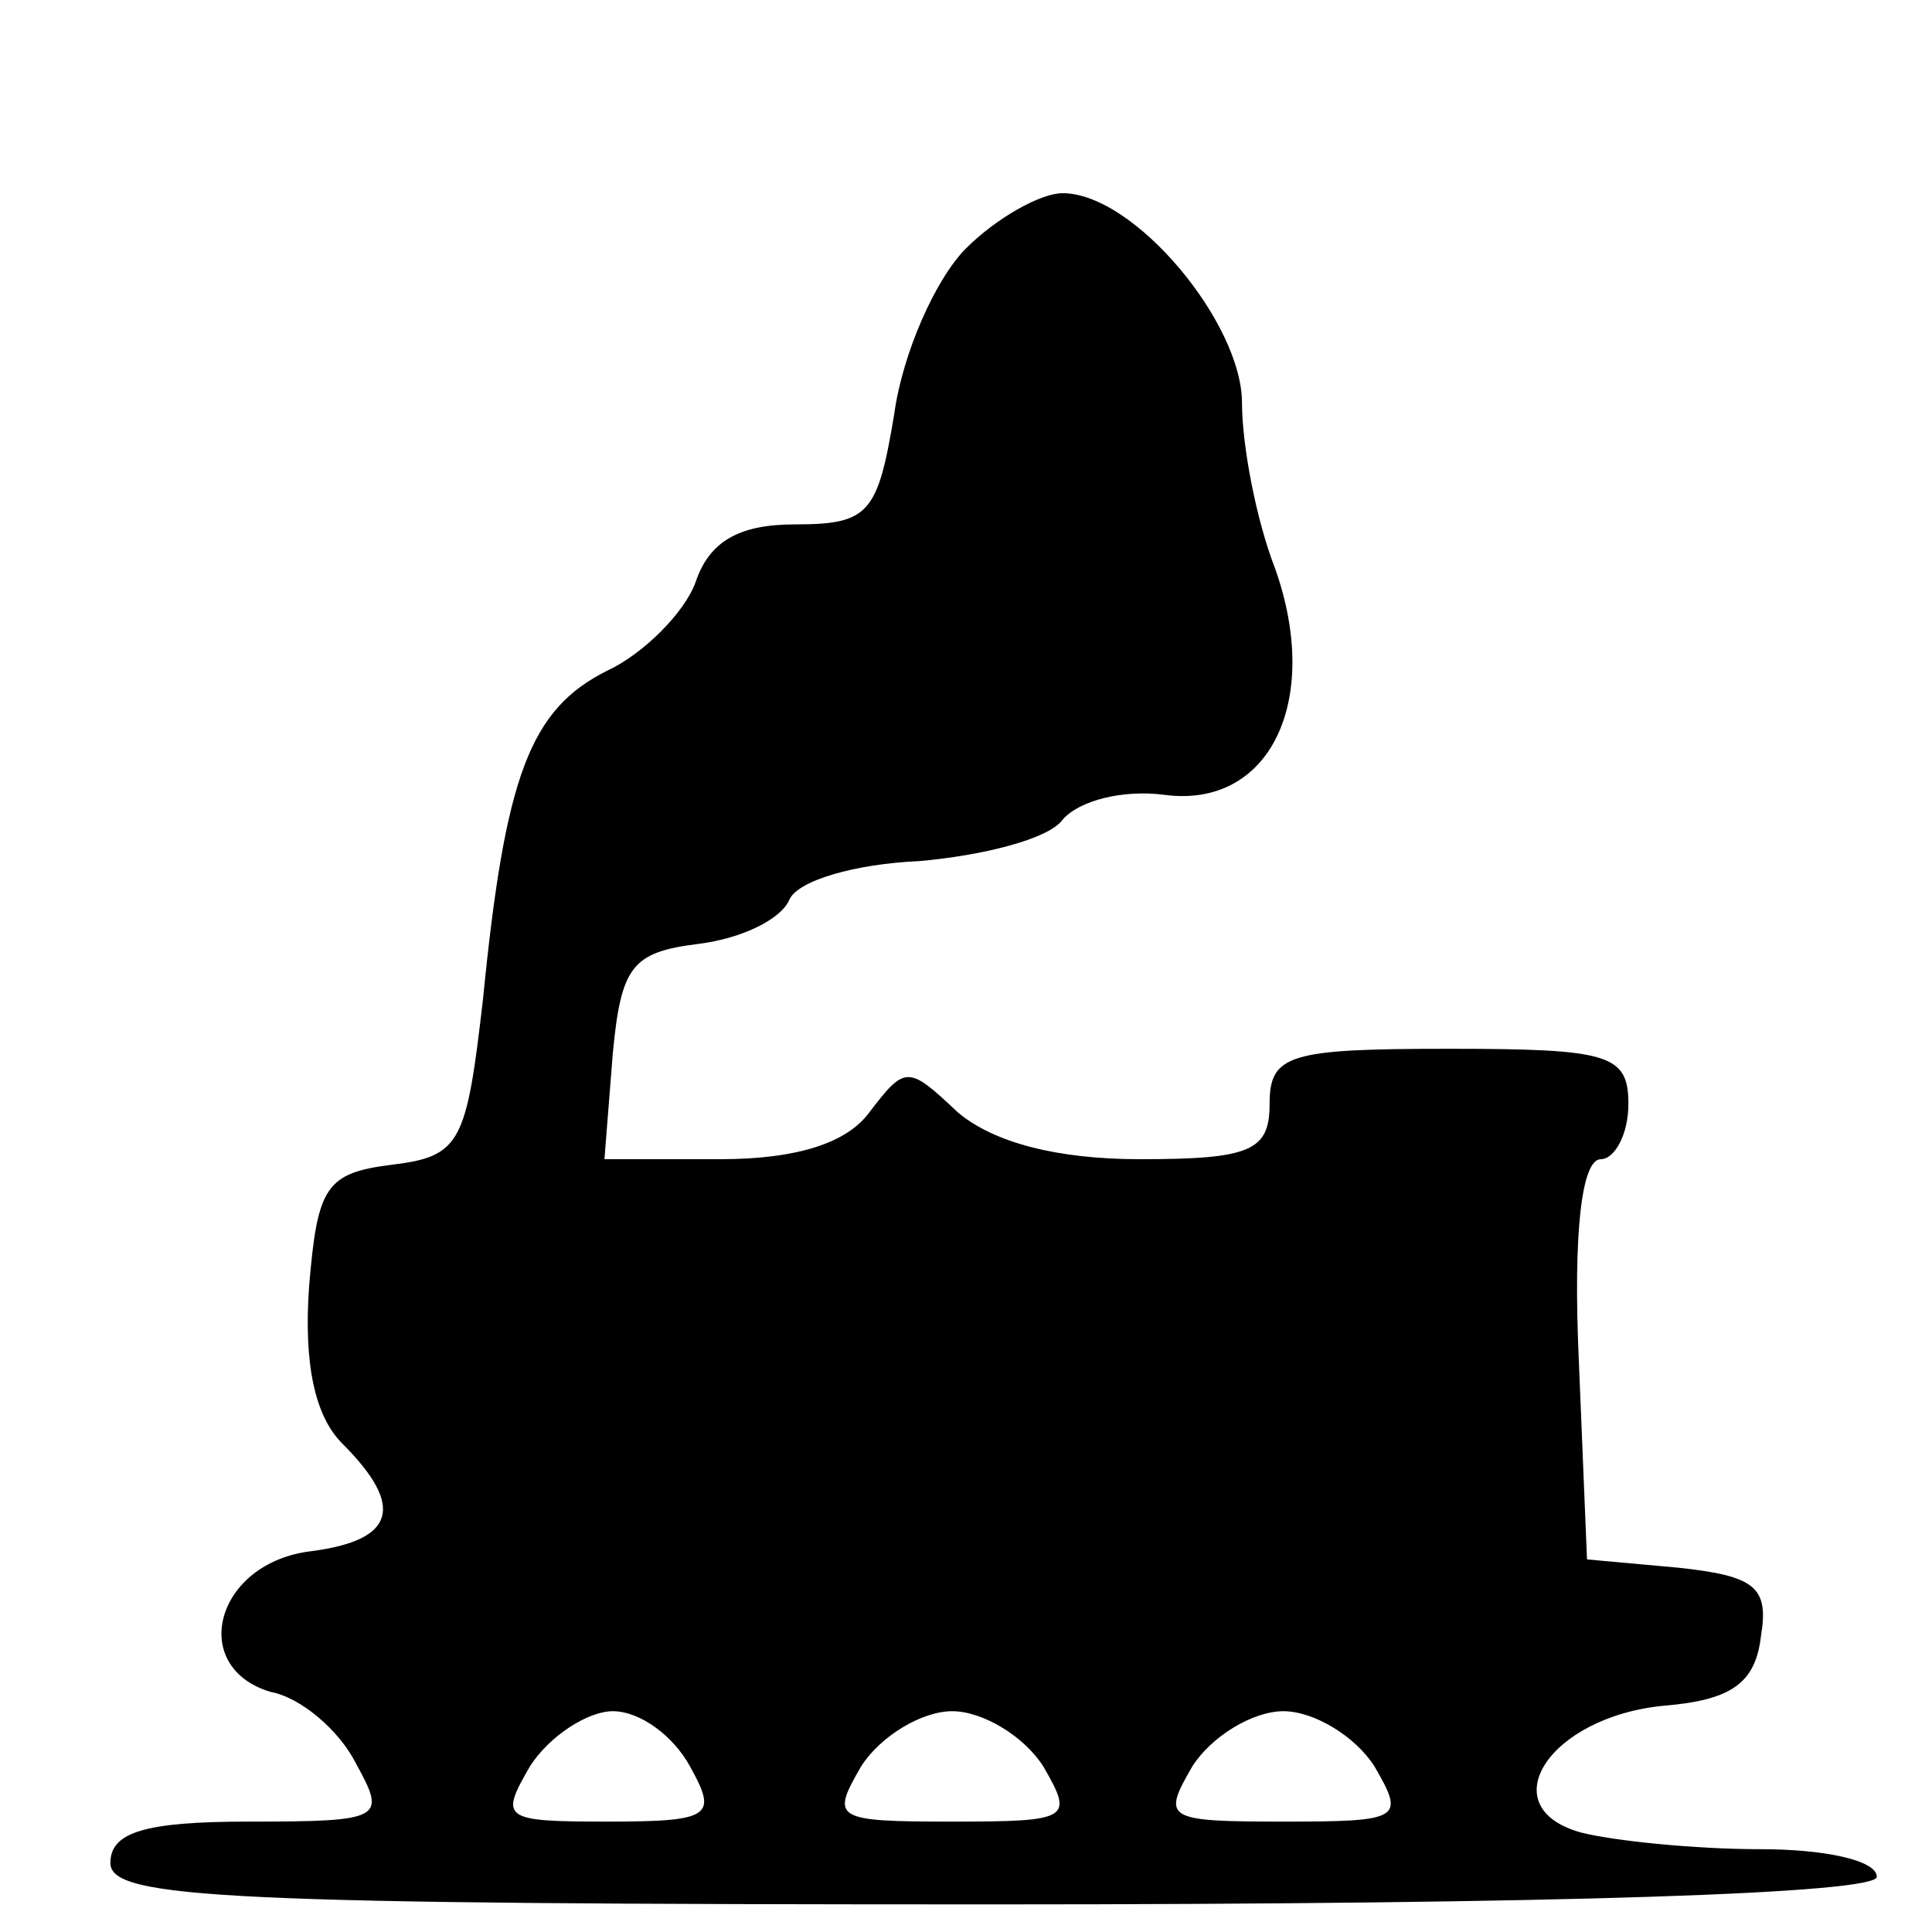 <?xml version="1.0" standalone="no"?>
<!DOCTYPE svg PUBLIC "-//W3C//DTD SVG 20010904//EN"
 "http://www.w3.org/TR/2001/REC-SVG-20010904/DTD/svg10.dtd">
<svg version="1.0" xmlns="http://www.w3.org/2000/svg"
 width="70pt" height="70pt" viewBox="0 0 70 70"
 preserveAspectRatio="xMidYMid meet">
<g transform="translate(0,70) scale(0.1,-0.1)"
fill="#000000" stroke="none">
<path d="M350 610 c-11 -11 -23 -38 -26 -60 -6 -36 -9 -40 -36 -40 -20 0 -31
-6 -36 -21 -4 -11 -19 -26 -32 -32 -28 -14 -37 -38 -45 -119 -6 -52 -8 -57
-33 -60 -24 -3 -27 -8 -30 -44 -2 -28 2 -47 12 -57 23 -23 19 -35 -11 -39 -35
-4 -45 -42 -15 -51 11 -2 25 -14 31 -26 11 -20 10 -21 -39 -21 -38 0 -50 -4
-50 -15 0 -13 42 -15 320 -15 207 0 320 4 320 10 0 6 -19 10 -42 10 -24 0 -53
3 -65 6 -33 9 -12 42 30 46 24 2 33 8 35 25 3 18 -2 22 -30 25 l-33 3 -3 73
c-2 45 1 72 8 72 5 0 10 9 10 20 0 18 -7 20 -65 20 -58 0 -65 -2 -65 -20 0
-17 -7 -20 -47 -20 -30 0 -53 6 -66 17 -18 17 -19 17 -32 0 -8 -11 -26 -17
-54 -17 l-42 0 3 38 c3 32 7 37 31 40 16 2 30 9 33 16 3 7 24 13 47 14 23 2
47 8 52 15 6 7 22 11 37 9 38 -5 57 34 40 82 -7 18 -12 45 -12 60 0 29 -39 76
-65 76 -8 0 -24 -9 -35 -20z m-100 -550 c10 -18 8 -20 -30 -20 -38 0 -39 1
-28 20 7 11 21 20 30 20 10 0 22 -9 28 -20z m128 0 c11 -19 10 -20 -33 -20
-43 0 -44 1 -33 20 7 11 22 20 33 20 11 0 26 -9 33 -20z m120 0 c11 -19 10
-20 -33 -20 -43 0 -44 1 -33 20 7 11 22 20 33 20 11 0 26 -9 33 -20z"/>
</g>
</svg>
